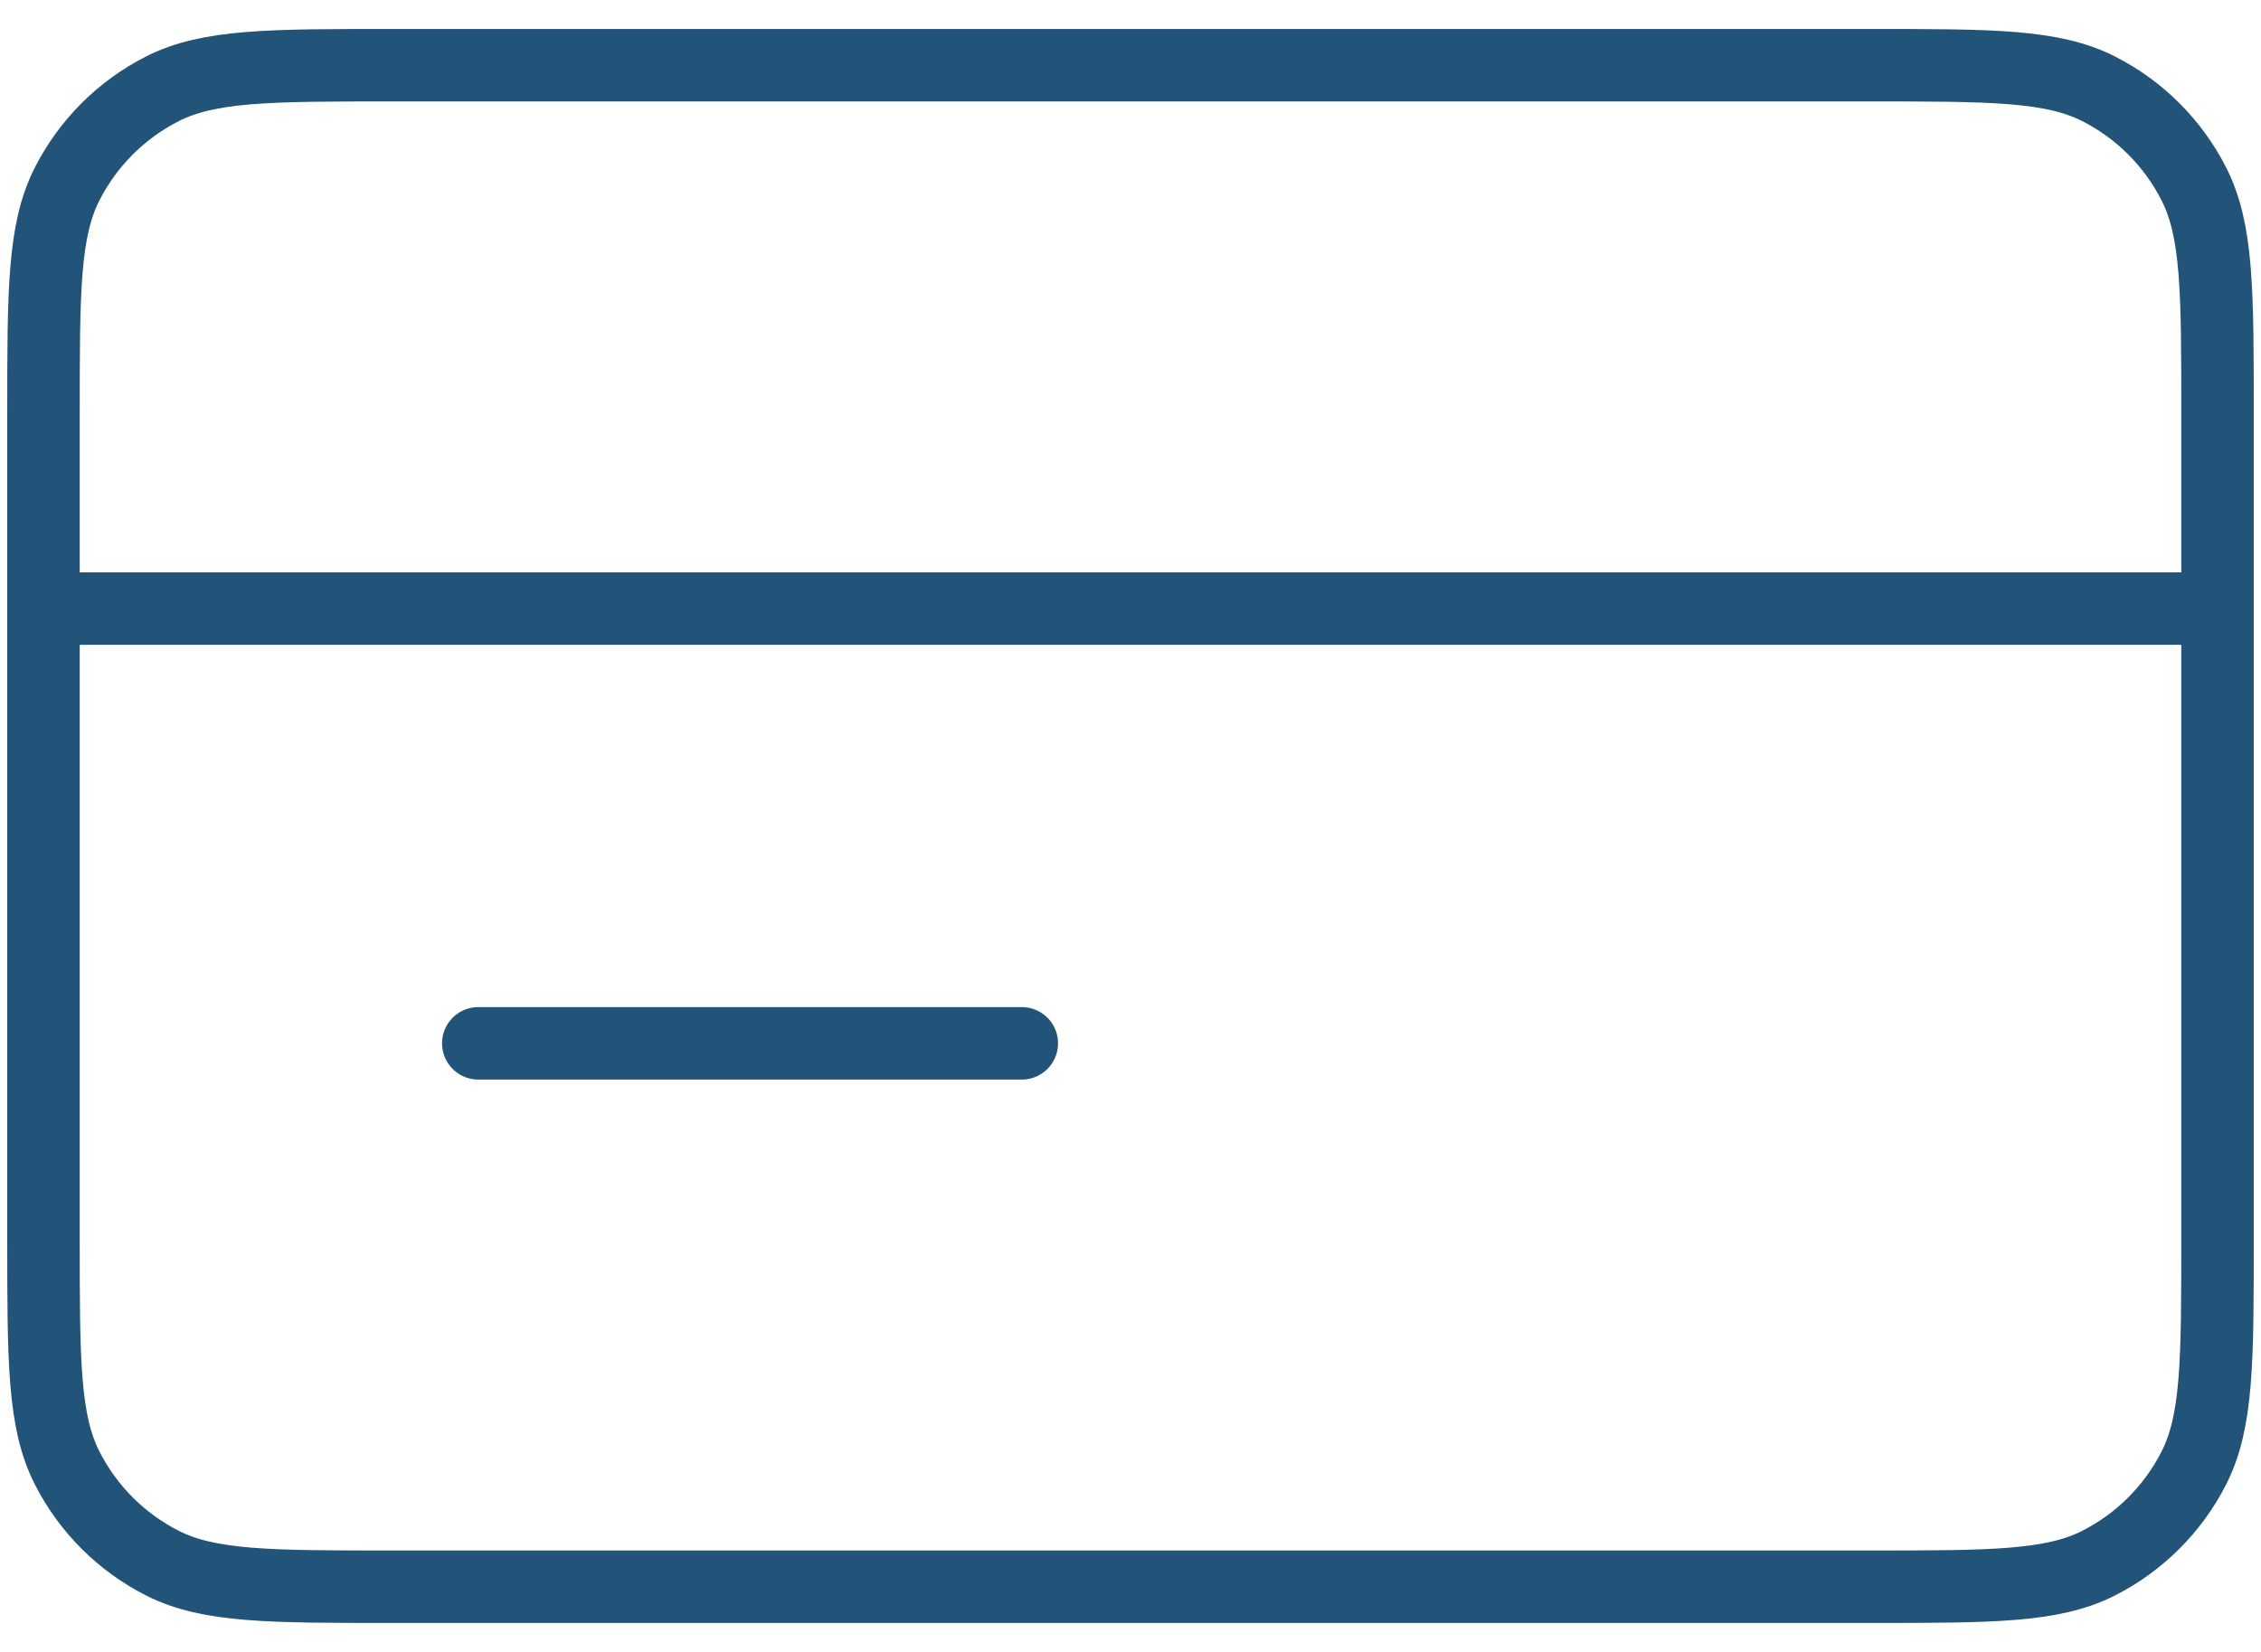 <svg width="52" height="38" viewBox="0 0 52 38" fill="none" xmlns="http://www.w3.org/2000/svg">
<path d="M51 14H1M23.5 24H11M1 9.5L1 28.5C1 31.3 1 32.7 1.545 33.77C2.024 34.711 2.789 35.476 3.73 35.955C4.8 36.5 6.2 36.5 9 36.5L43 36.5C45.8 36.5 47.2 36.5 48.27 35.955C49.211 35.476 49.976 34.711 50.455 33.77C51 32.7 51 31.3 51 28.5V9.5C51 6.7 51 5.3 50.455 4.23C49.976 3.289 49.211 2.524 48.27 2.045C47.2 1.5 45.8 1.5 43 1.5L9 1.5C6.2 1.5 4.8 1.5 3.73 2.045C2.789 2.524 2.024 3.289 1.545 4.23C1 5.3 1 6.7 1 9.5Z" stroke="#225378" stroke-width="1.667" stroke-linecap="round" stroke-linejoin="round"/>
</svg>
